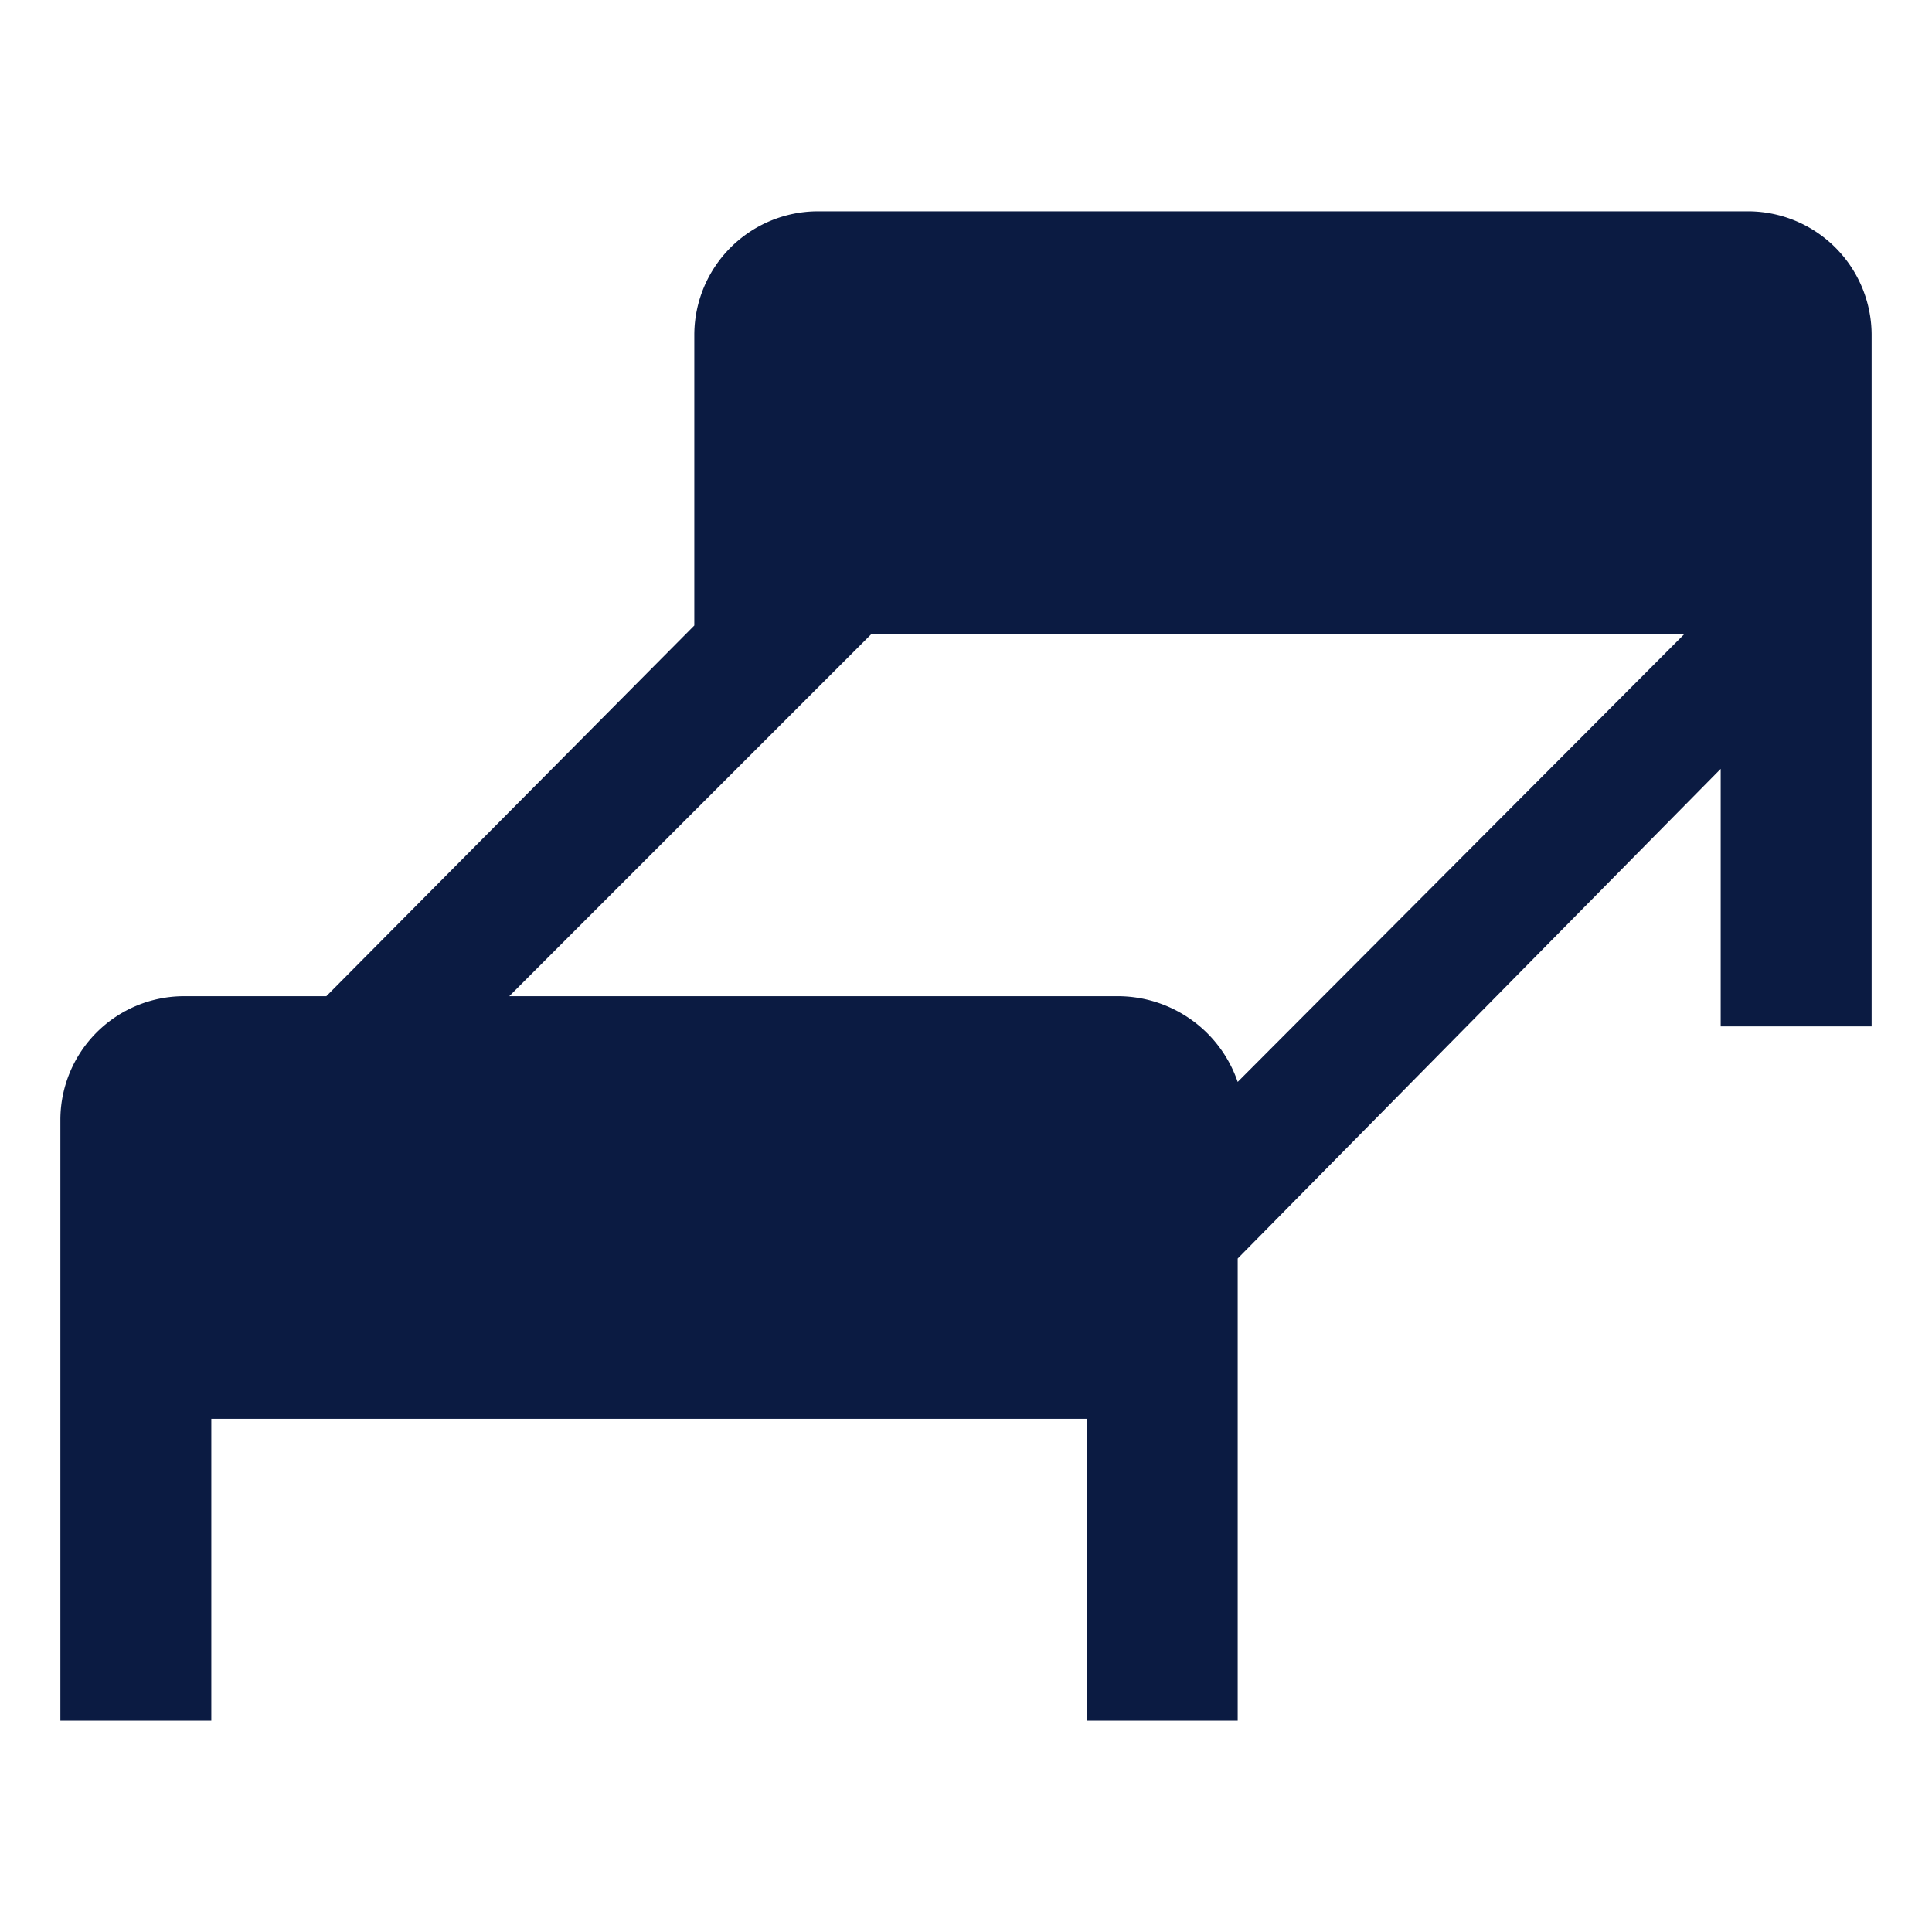 <svg xmlns="http://www.w3.org/2000/svg" width="64" height="64" viewBox="0 0 64 64">
  <path class="themed defaultFill-BrandPrimary" d="M62 11.08A4.1 4.1 0 0 0 57.92 7H27.08A4.1 4.1 0 0 0 23 11.08v9.64L10.81 33H6.08A4.1 4.1 0 0 0 2 37.08V57h5V47h29v10h5V41.69l16-16.22V34h5zM28.87 21H55.8L41 35.84A4.2 4.2 0 0 0 37 33H16.87z" fill="#0B1B42" />
</svg>